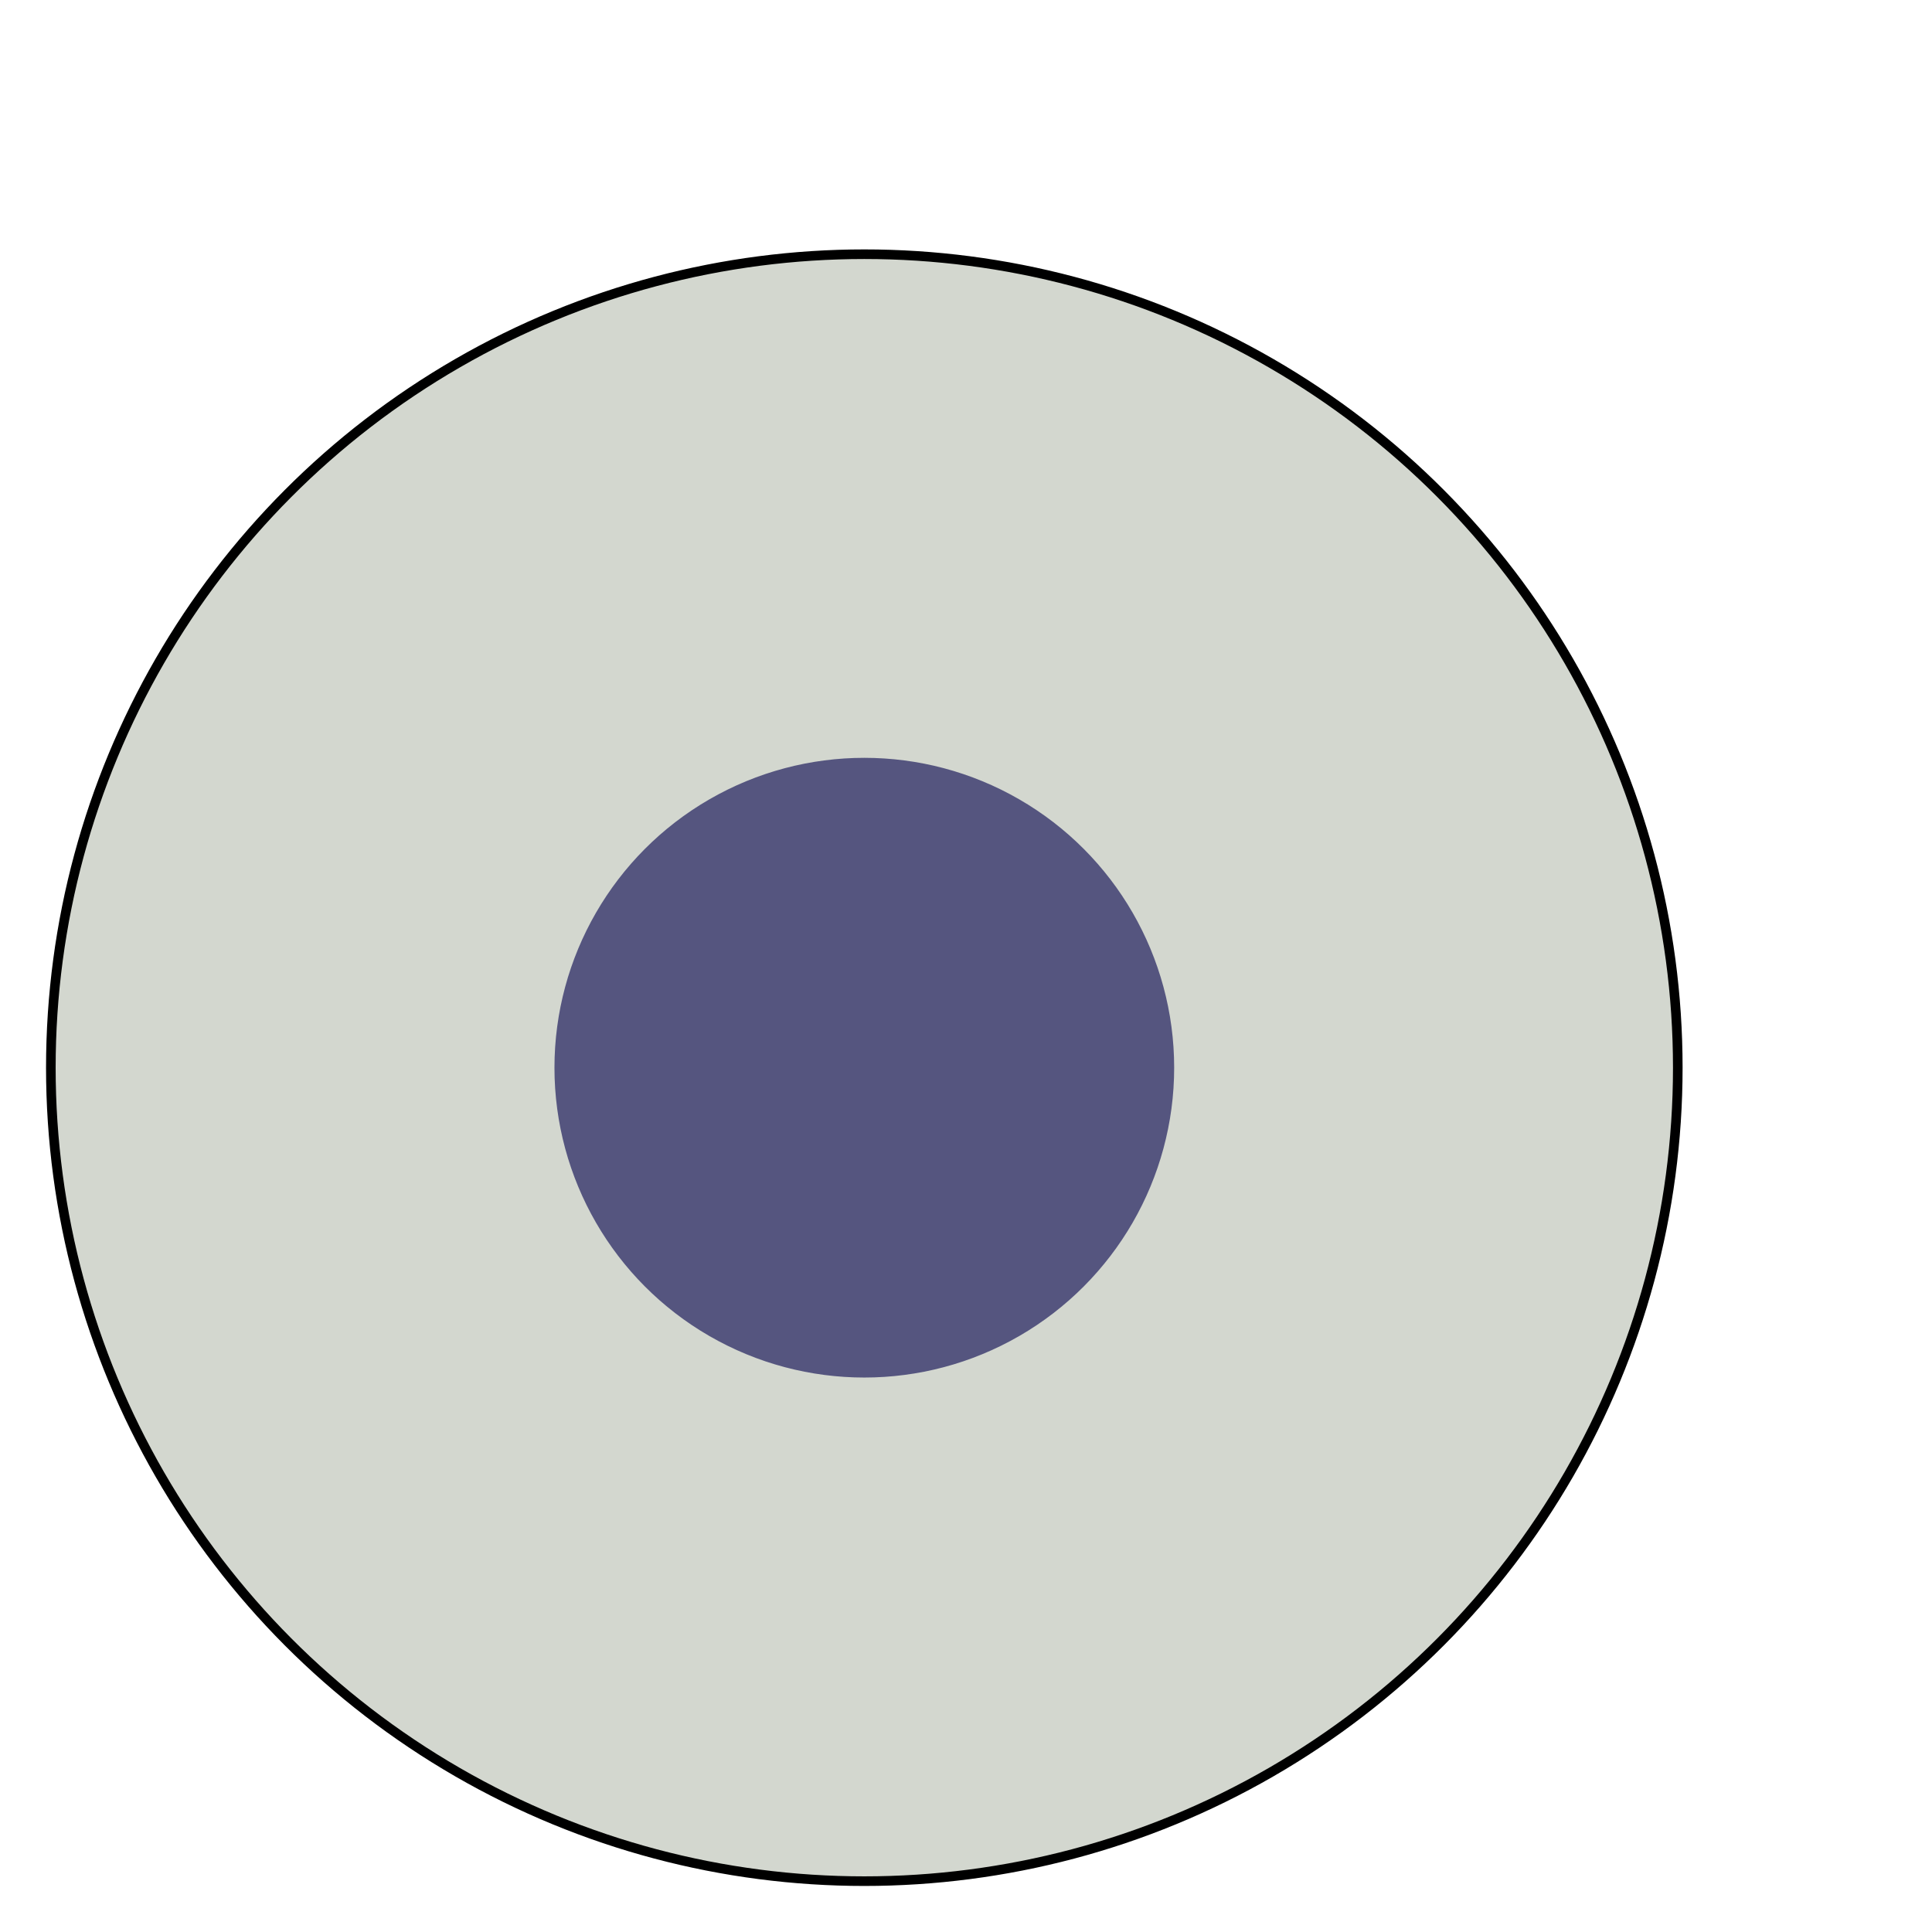 <?xml version="1.0" encoding="utf-8" ?>
<svg baseProfile="full" height="190.0" version="1.1" viewBox="0 0 190.0 190.0" width="190.0" xmlns="http://www.w3.org/2000/svg" xmlns:ev="http://www.w3.org/2001/xml-events" xmlns:xlink="http://www.w3.org/1999/xlink"><defs /><ellipse cx="85.0" cy="105.0" fill="rgb(211,215,207)" fill-opacity="1" rx="80.0" ry="80.0" stroke="rgb(0,0,0)" stroke-width="0.25mm" /><defs /><ellipse cx="85.0" cy="105.0" fill="rgb(85,85,127)" fill-opacity="1" rx="30.0" ry="30.0" stroke="rgb(85,85,127)" stroke-width="0.25mm" /><defs /></svg>